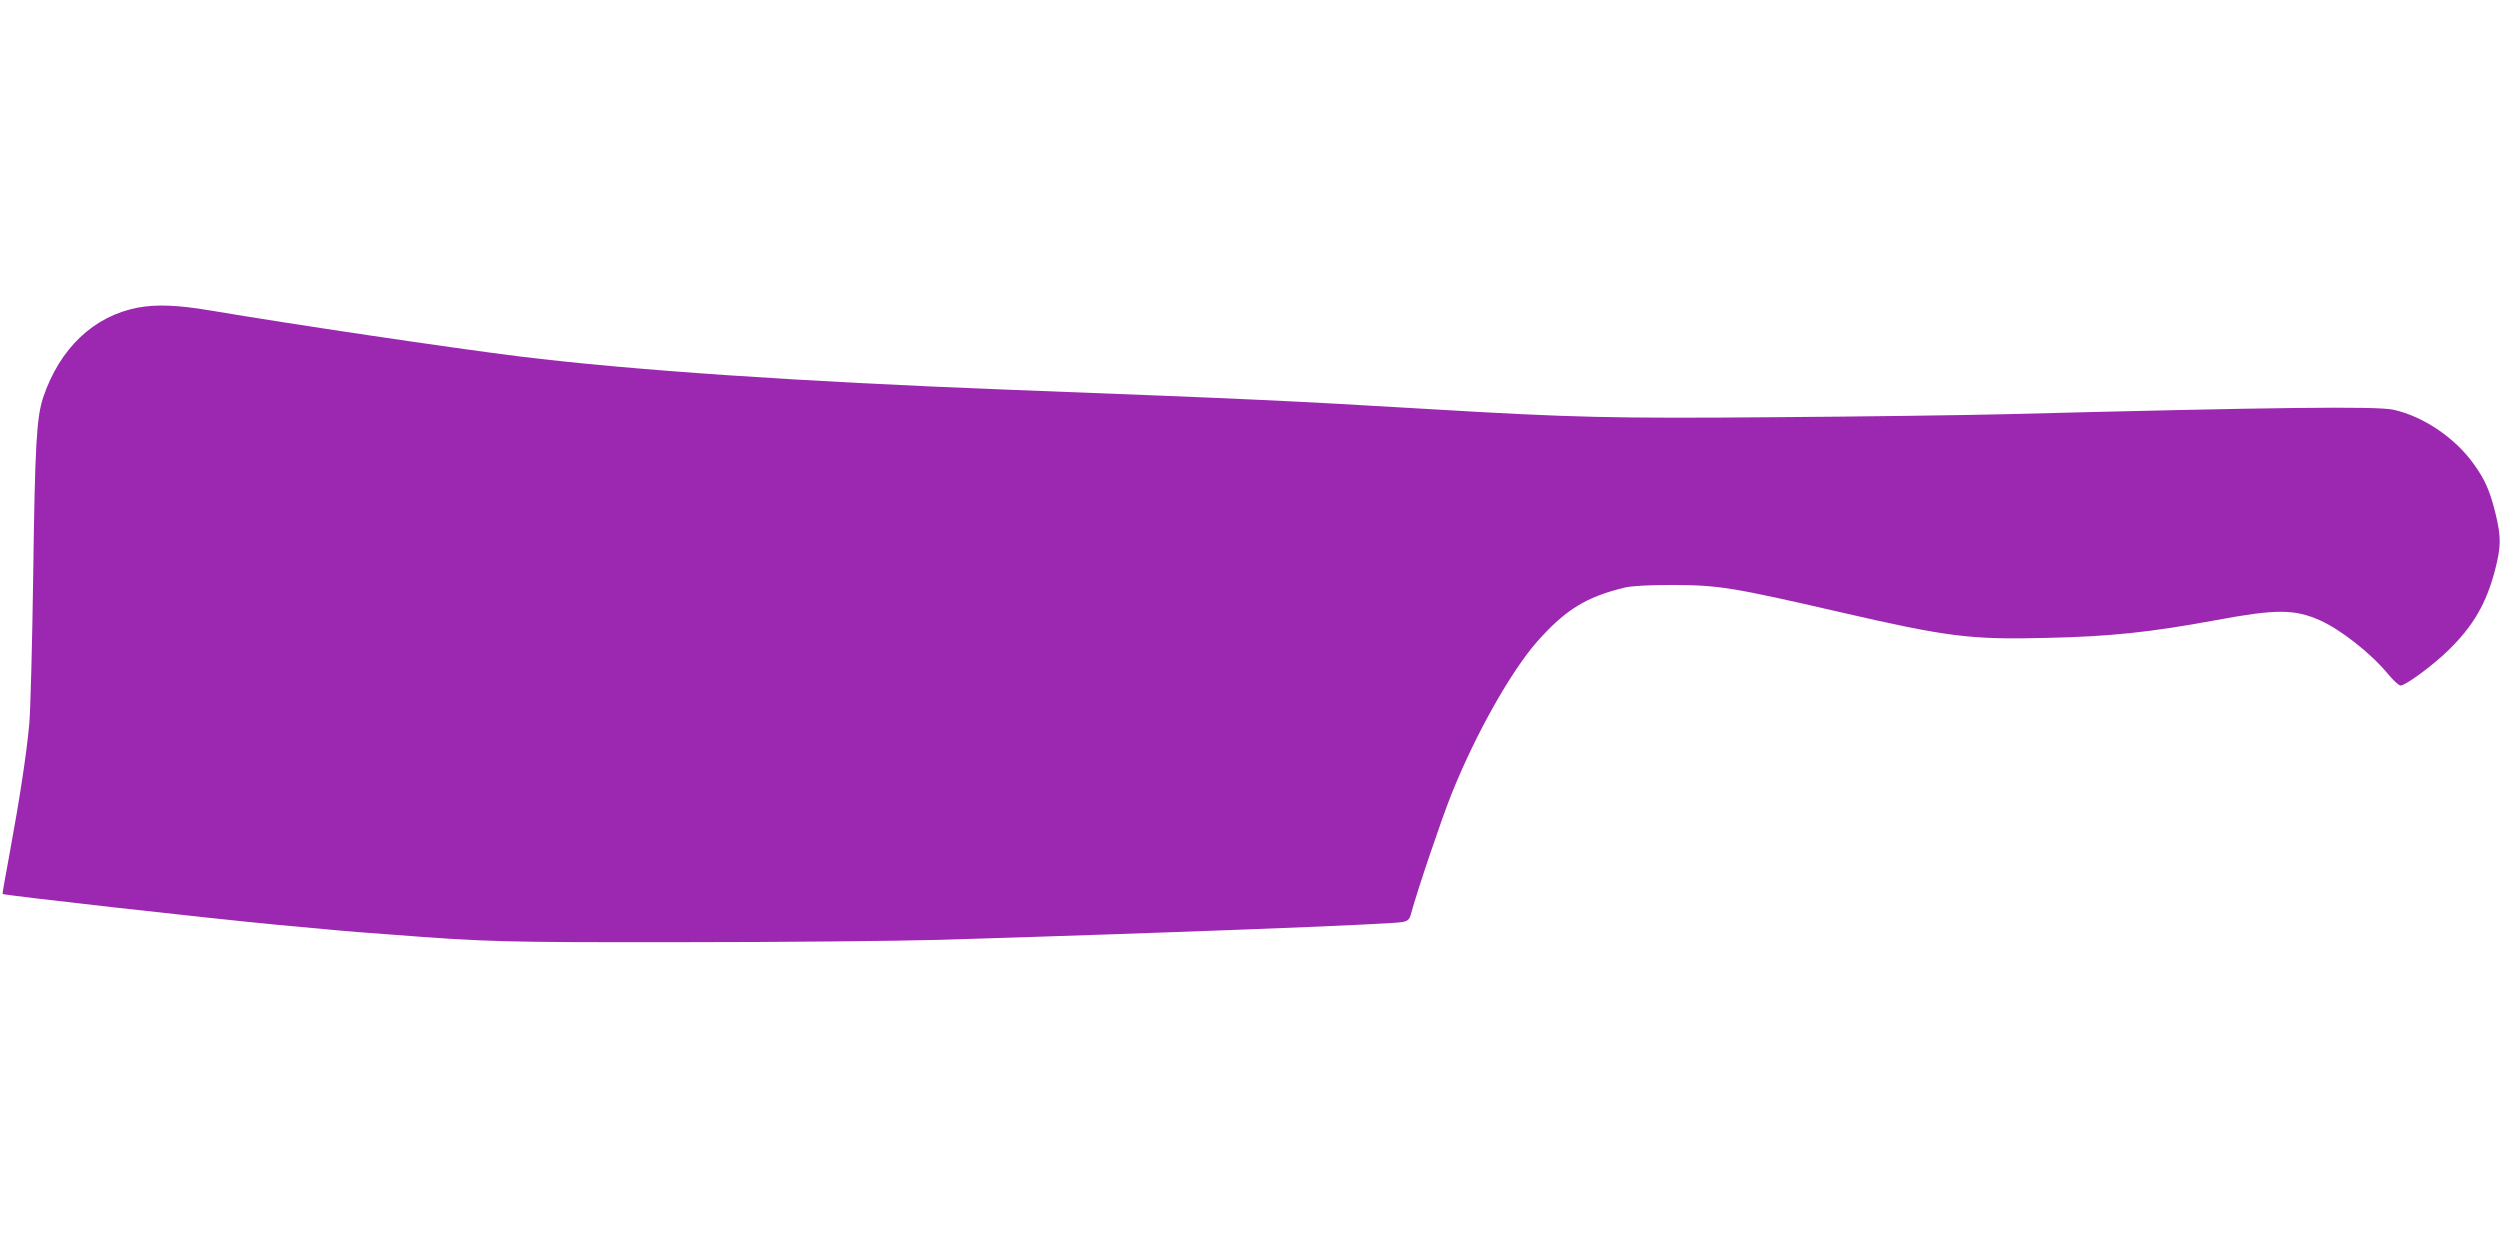 <?xml version="1.0" standalone="no"?>
<!DOCTYPE svg PUBLIC "-//W3C//DTD SVG 20010904//EN"
 "http://www.w3.org/TR/2001/REC-SVG-20010904/DTD/svg10.dtd">
<svg version="1.0" xmlns="http://www.w3.org/2000/svg"
 width="1280pt" height="640pt" viewBox="0 0 1280 640"
 preserveAspectRatio="xMidYMid meet">
<g transform="translate(0,640) scale(0.1,-0.1)"
fill="#9c27b0" stroke="none">
<path d="M706 4825 c-226 -43 -400 -208 -485 -460 -34 -103 -42 -246 -51 -910
-5 -352 -14 -694 -20 -760 -14 -154 -49 -384 -99 -655 -22 -118 -39 -215 -38
-217 8 -7 1029 -122 1407 -158 296 -28 376 -35 570 -49 506 -39 579 -41 1500
-40 503 0 1097 6 1320 12 1129 34 2307 79 2370 91 29 6 36 13 44 41 32 119
157 488 208 615 123 307 305 629 439 781 145 163 250 228 449 276 36 8 119 13
240 13 241 -1 305 -11 865 -140 548 -126 664 -141 1055 -131 326 7 530 29 867
91 306 57 401 57 531 -1 106 -47 261 -169 347 -273 28 -34 57 -61 66 -61 25 0
165 103 242 178 130 126 197 242 242 415 31 120 31 169 2 288 -29 117 -54 174
-112 254 -95 133 -257 243 -410 277 -87 19 -591 13 -2000 -23 -209 -5 -731
-12 -1160 -15 -835 -7 -1048 -2 -1770 41 -729 43 -865 50 -2170 100 -1063 41
-1928 100 -2495 170 -346 43 -1168 165 -1581 235 -165 28 -278 33 -373 15z"/>
</g>
</svg>
